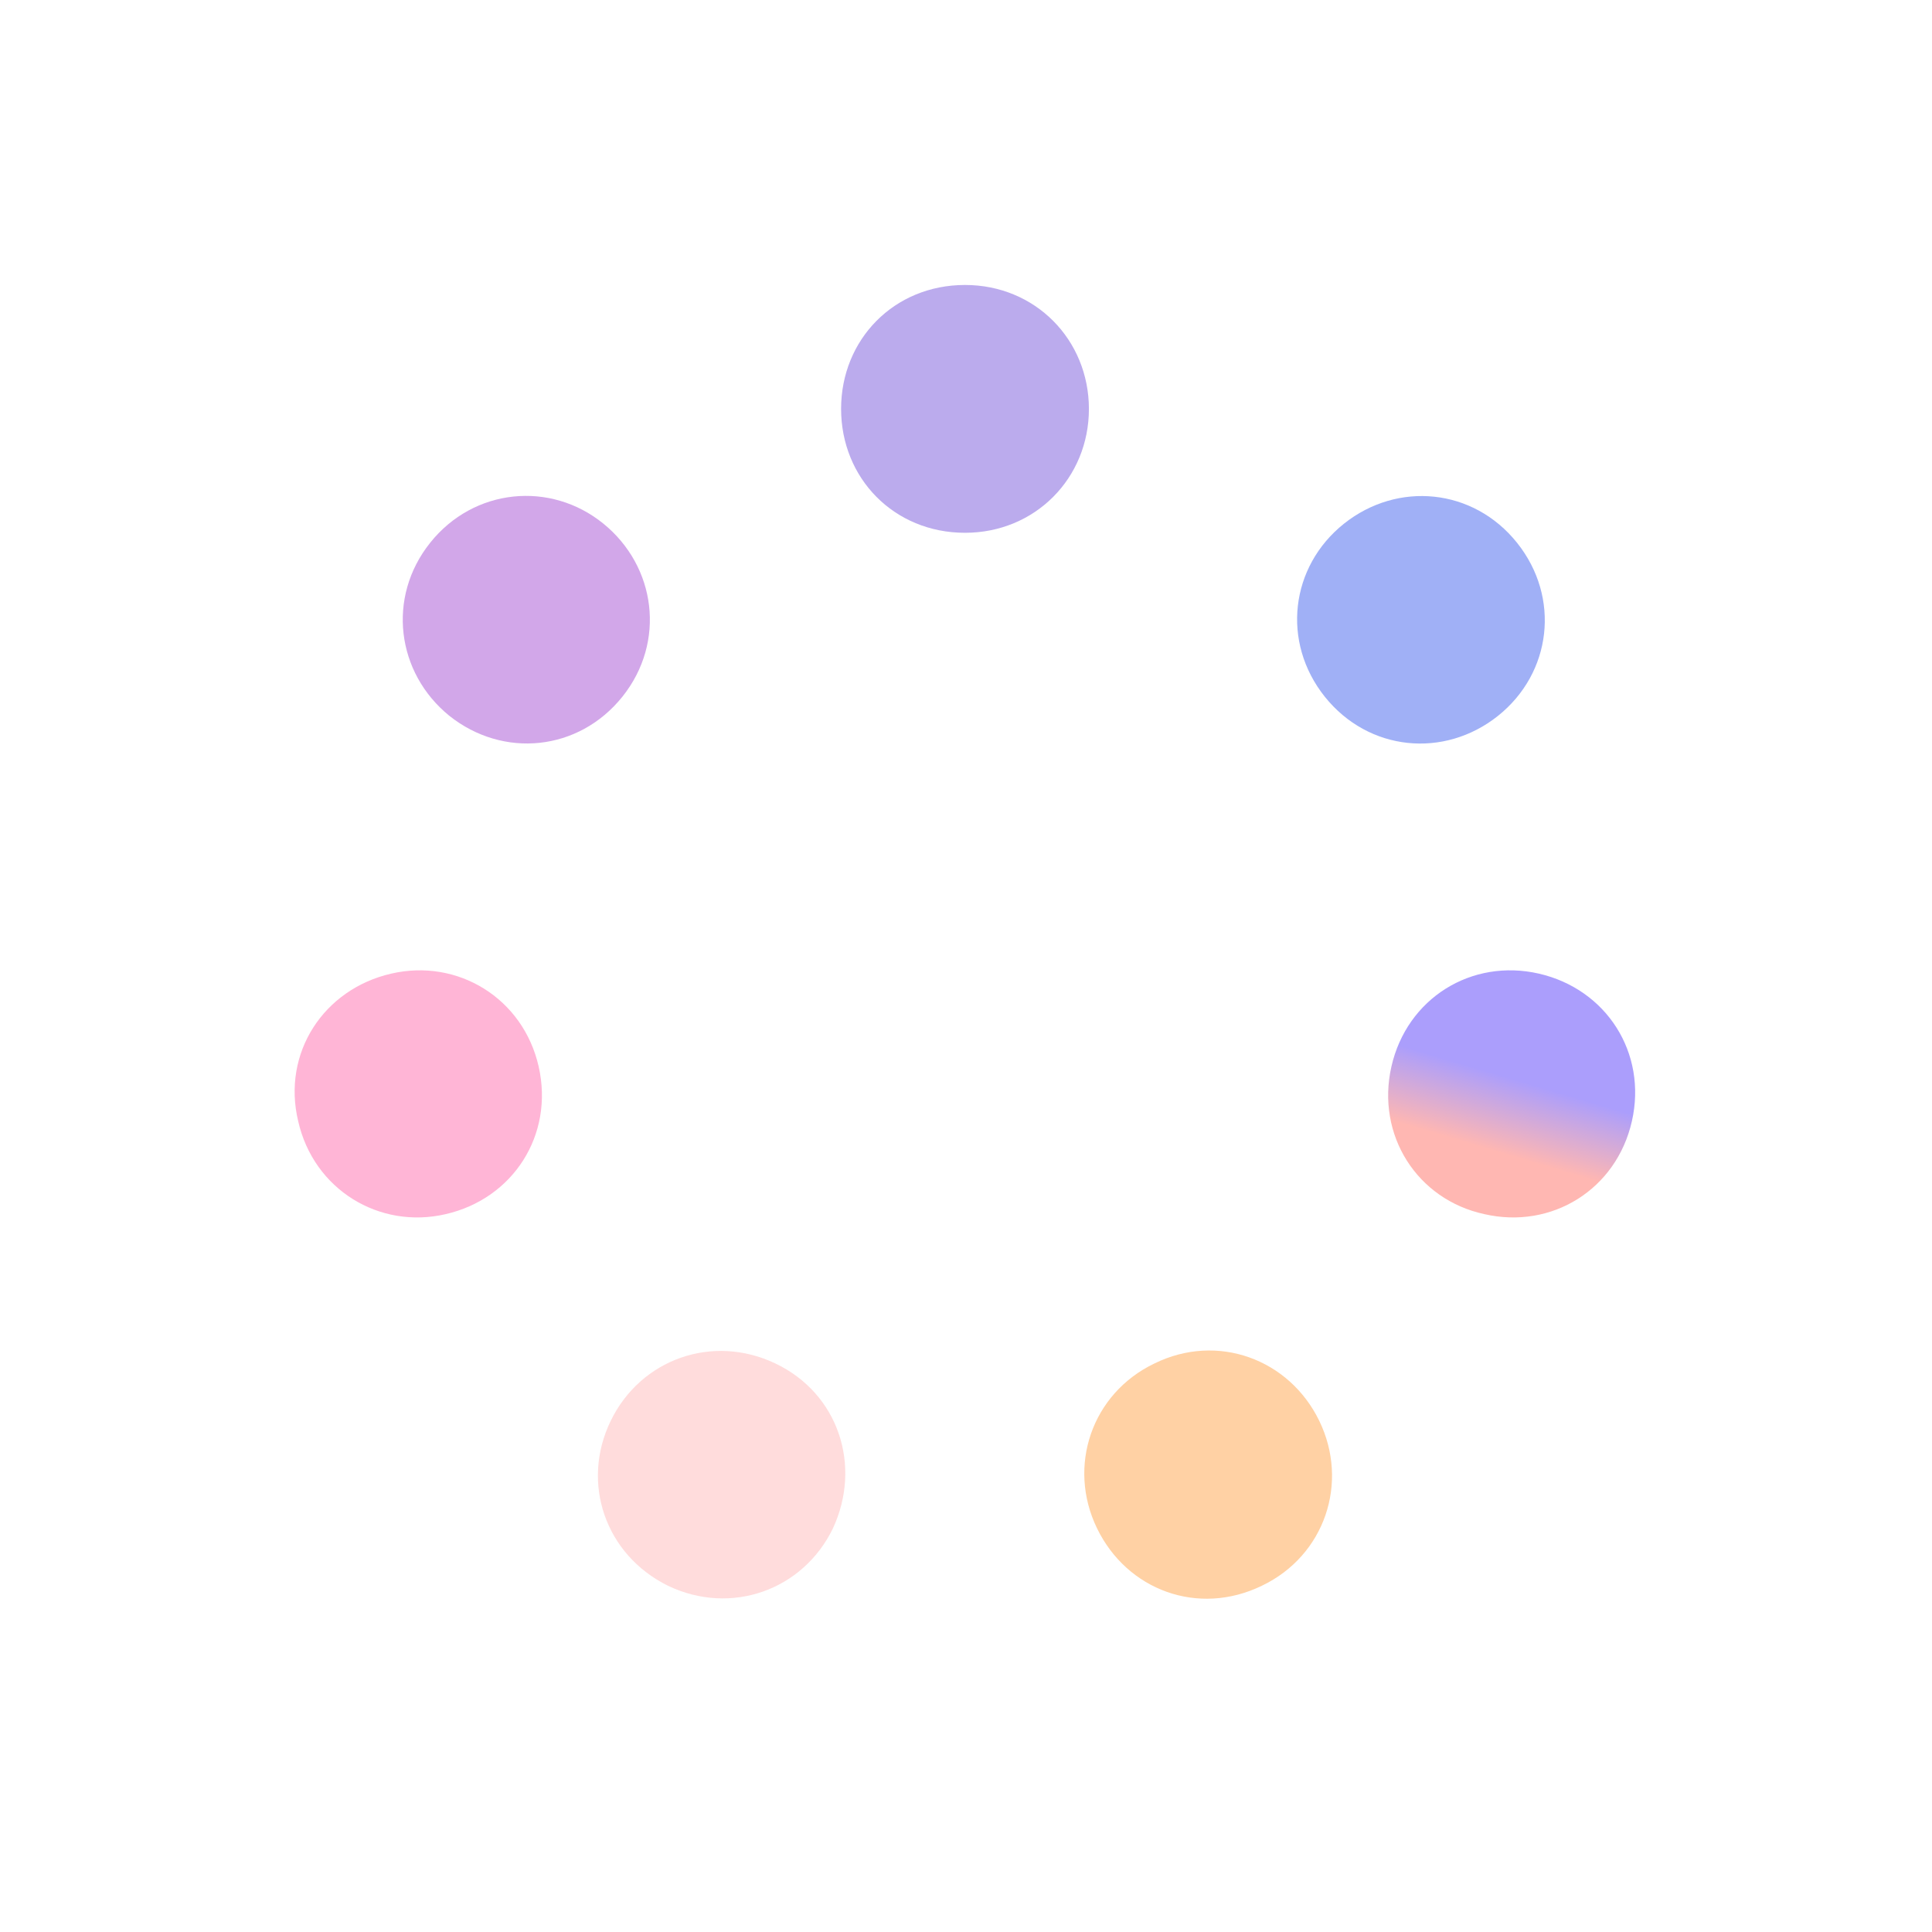 <svg width="1200" height="1200" viewBox="0 0 1200 1200" fill="none"
    xmlns="http://www.w3.org/2000/svg">
    <path d="M242.943 604.746C201.077 614.359 175.024 653.95 185.206 696.387C194.82 738.821 235.548 763.738 276.846 754.122C318.712 744.51 344.196 704.918 334.582 662.484C324.969 619.993 284.241 595.134 242.943 604.746Z" fill="#FFB5D6"/>
    <path d="M279.093 444.599C312.484 471.22 359.413 466.67 386.603 432.71C413.736 398.75 407.536 351.822 374.715 325.2C341.893 298.579 294.338 303.129 267.205 337.089C240.071 371.048 246.272 417.977 279.093 444.599Z" fill="#D2A7E9"/>
    <path d="M481.686 846.912C442.664 828.255 397.953 844.069 379.296 882.58C360.638 921.032 375.883 965.744 414.962 984.969C453.984 1003.63 498.694 987.815 517.352 949.304C535.441 910.281 520.765 865.572 481.686 846.912Z" fill="#FFDCDC"/>
    <path d="M717.045 846.879C678.024 865.535 662.72 910.815 681.38 949.268C700.037 987.723 744.178 1004.16 783.769 984.935C822.793 966.279 838.094 920.999 819.437 882.546C800.777 844.091 756.126 827.651 717.045 846.879Z" fill="#FFD1A4"/>
    <path d="M955.866 604.743C914 595.131 873.841 620.047 864.228 662.481C854.613 704.915 880.097 745.074 921.963 754.119C963.829 763.734 1003.99 738.818 1013.6 696.384C1023.22 653.95 997.732 614.359 955.866 604.743Z" fill="url(#paint0_linear_243_2)"/>
    <path d="M930.389 444.667C963.782 418.045 969.412 371.116 942.279 337.156C915.146 303.197 868.159 298.703 834.77 325.268C801.377 351.89 795.746 398.818 822.879 432.778C850.07 466.737 896.999 471.231 930.389 444.667Z" fill="#A0B0F6"/>
    <path d="M599.384 177C555.239 177 522.418 210.959 522.418 253.963C522.418 296.967 555.239 330.927 599.384 330.927C642.953 330.927 676.346 296.967 676.346 253.963C676.288 210.902 642.953 177 599.384 177Z" fill="#BBABED"/>
    <defs>
        <linearGradient id="paint0_linear_243_2" x1="917.02" y1="753.152" x2="959.498" y2="610.135" gradientUnits="userSpaceOnUse">
            <stop offset="0.266" stop-color="#FFB7B2"/>
            <stop offset="0.578" stop-color="#AB9EFC"/>
        </linearGradient>
    </defs>
</svg>
